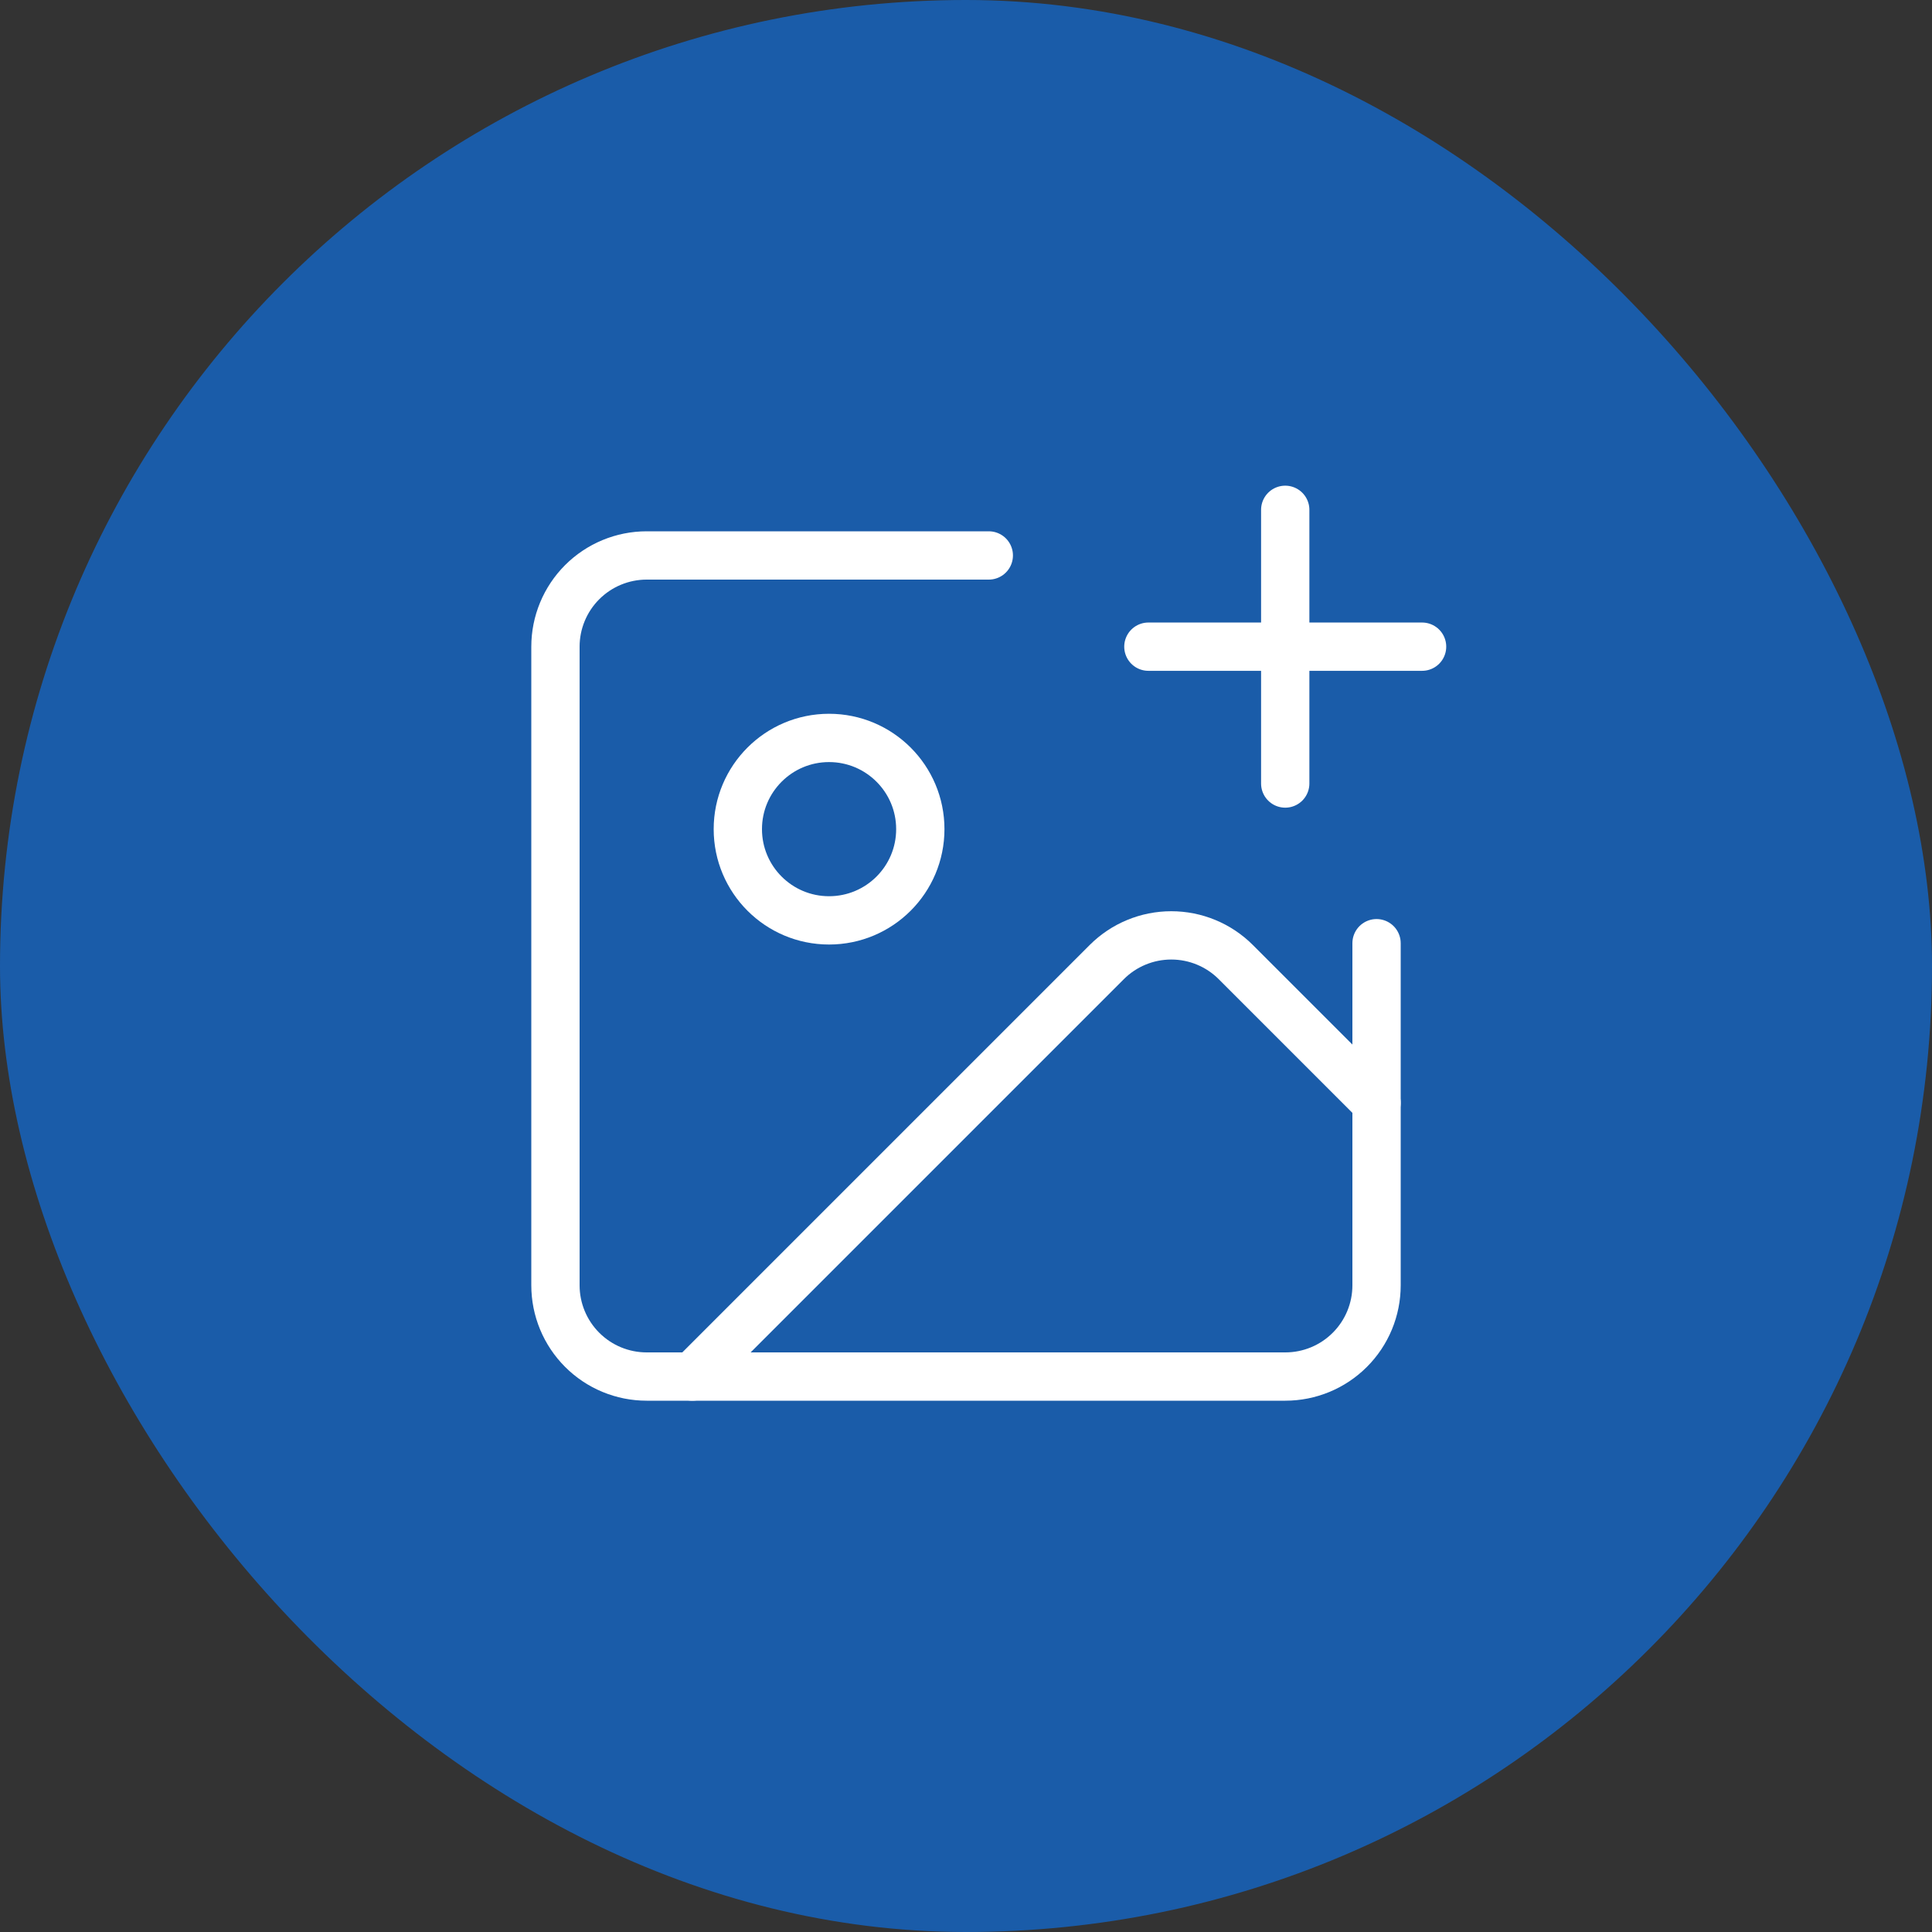 <svg width="60" height="60" viewBox="0 0 60 60" fill="none" xmlns="http://www.w3.org/2000/svg">
<rect x="0" y="0" width="60" height="60" fill="#333333" stroke="none"/>
<rect width="60" height="60" rx="30" fill="#1A5CA9"/>
<path d="M35.664 20.083H44.164" stroke="white" stroke-width="1.5" stroke-linecap="round" stroke-linejoin="round"/>
<path d="M39.914 15.833V24.333" stroke="white" stroke-width="1.5" stroke-linecap="round" stroke-linejoin="round"/>
<path d="M42.75 29.292V39.917C42.75 40.668 42.452 41.389 41.92 41.92C41.389 42.452 40.668 42.75 39.917 42.75H20.083C19.332 42.75 18.611 42.452 18.08 41.92C17.549 41.389 17.25 40.668 17.25 39.917V20.083C17.25 19.332 17.549 18.611 18.08 18.08C18.611 17.549 19.332 17.25 20.083 17.25H30.708" stroke="white" stroke-width="1.5" stroke-linecap="round" stroke-linejoin="round"/>
<path d="M42.75 34.25L38.378 29.878C37.847 29.347 37.126 29.049 36.375 29.049C35.624 29.049 34.903 29.347 34.372 29.878L21.5 42.75" stroke="white" stroke-width="1.5" stroke-linecap="round" stroke-linejoin="round"/>
<path d="M25.747 28.583C27.312 28.583 28.581 27.315 28.581 25.75C28.581 24.185 27.312 22.917 25.747 22.917C24.183 22.917 22.914 24.185 22.914 25.75C22.914 27.315 24.183 28.583 25.747 28.583Z" stroke="white" stroke-width="1.5" stroke-linecap="round" stroke-linejoin="round"/>
</svg>
